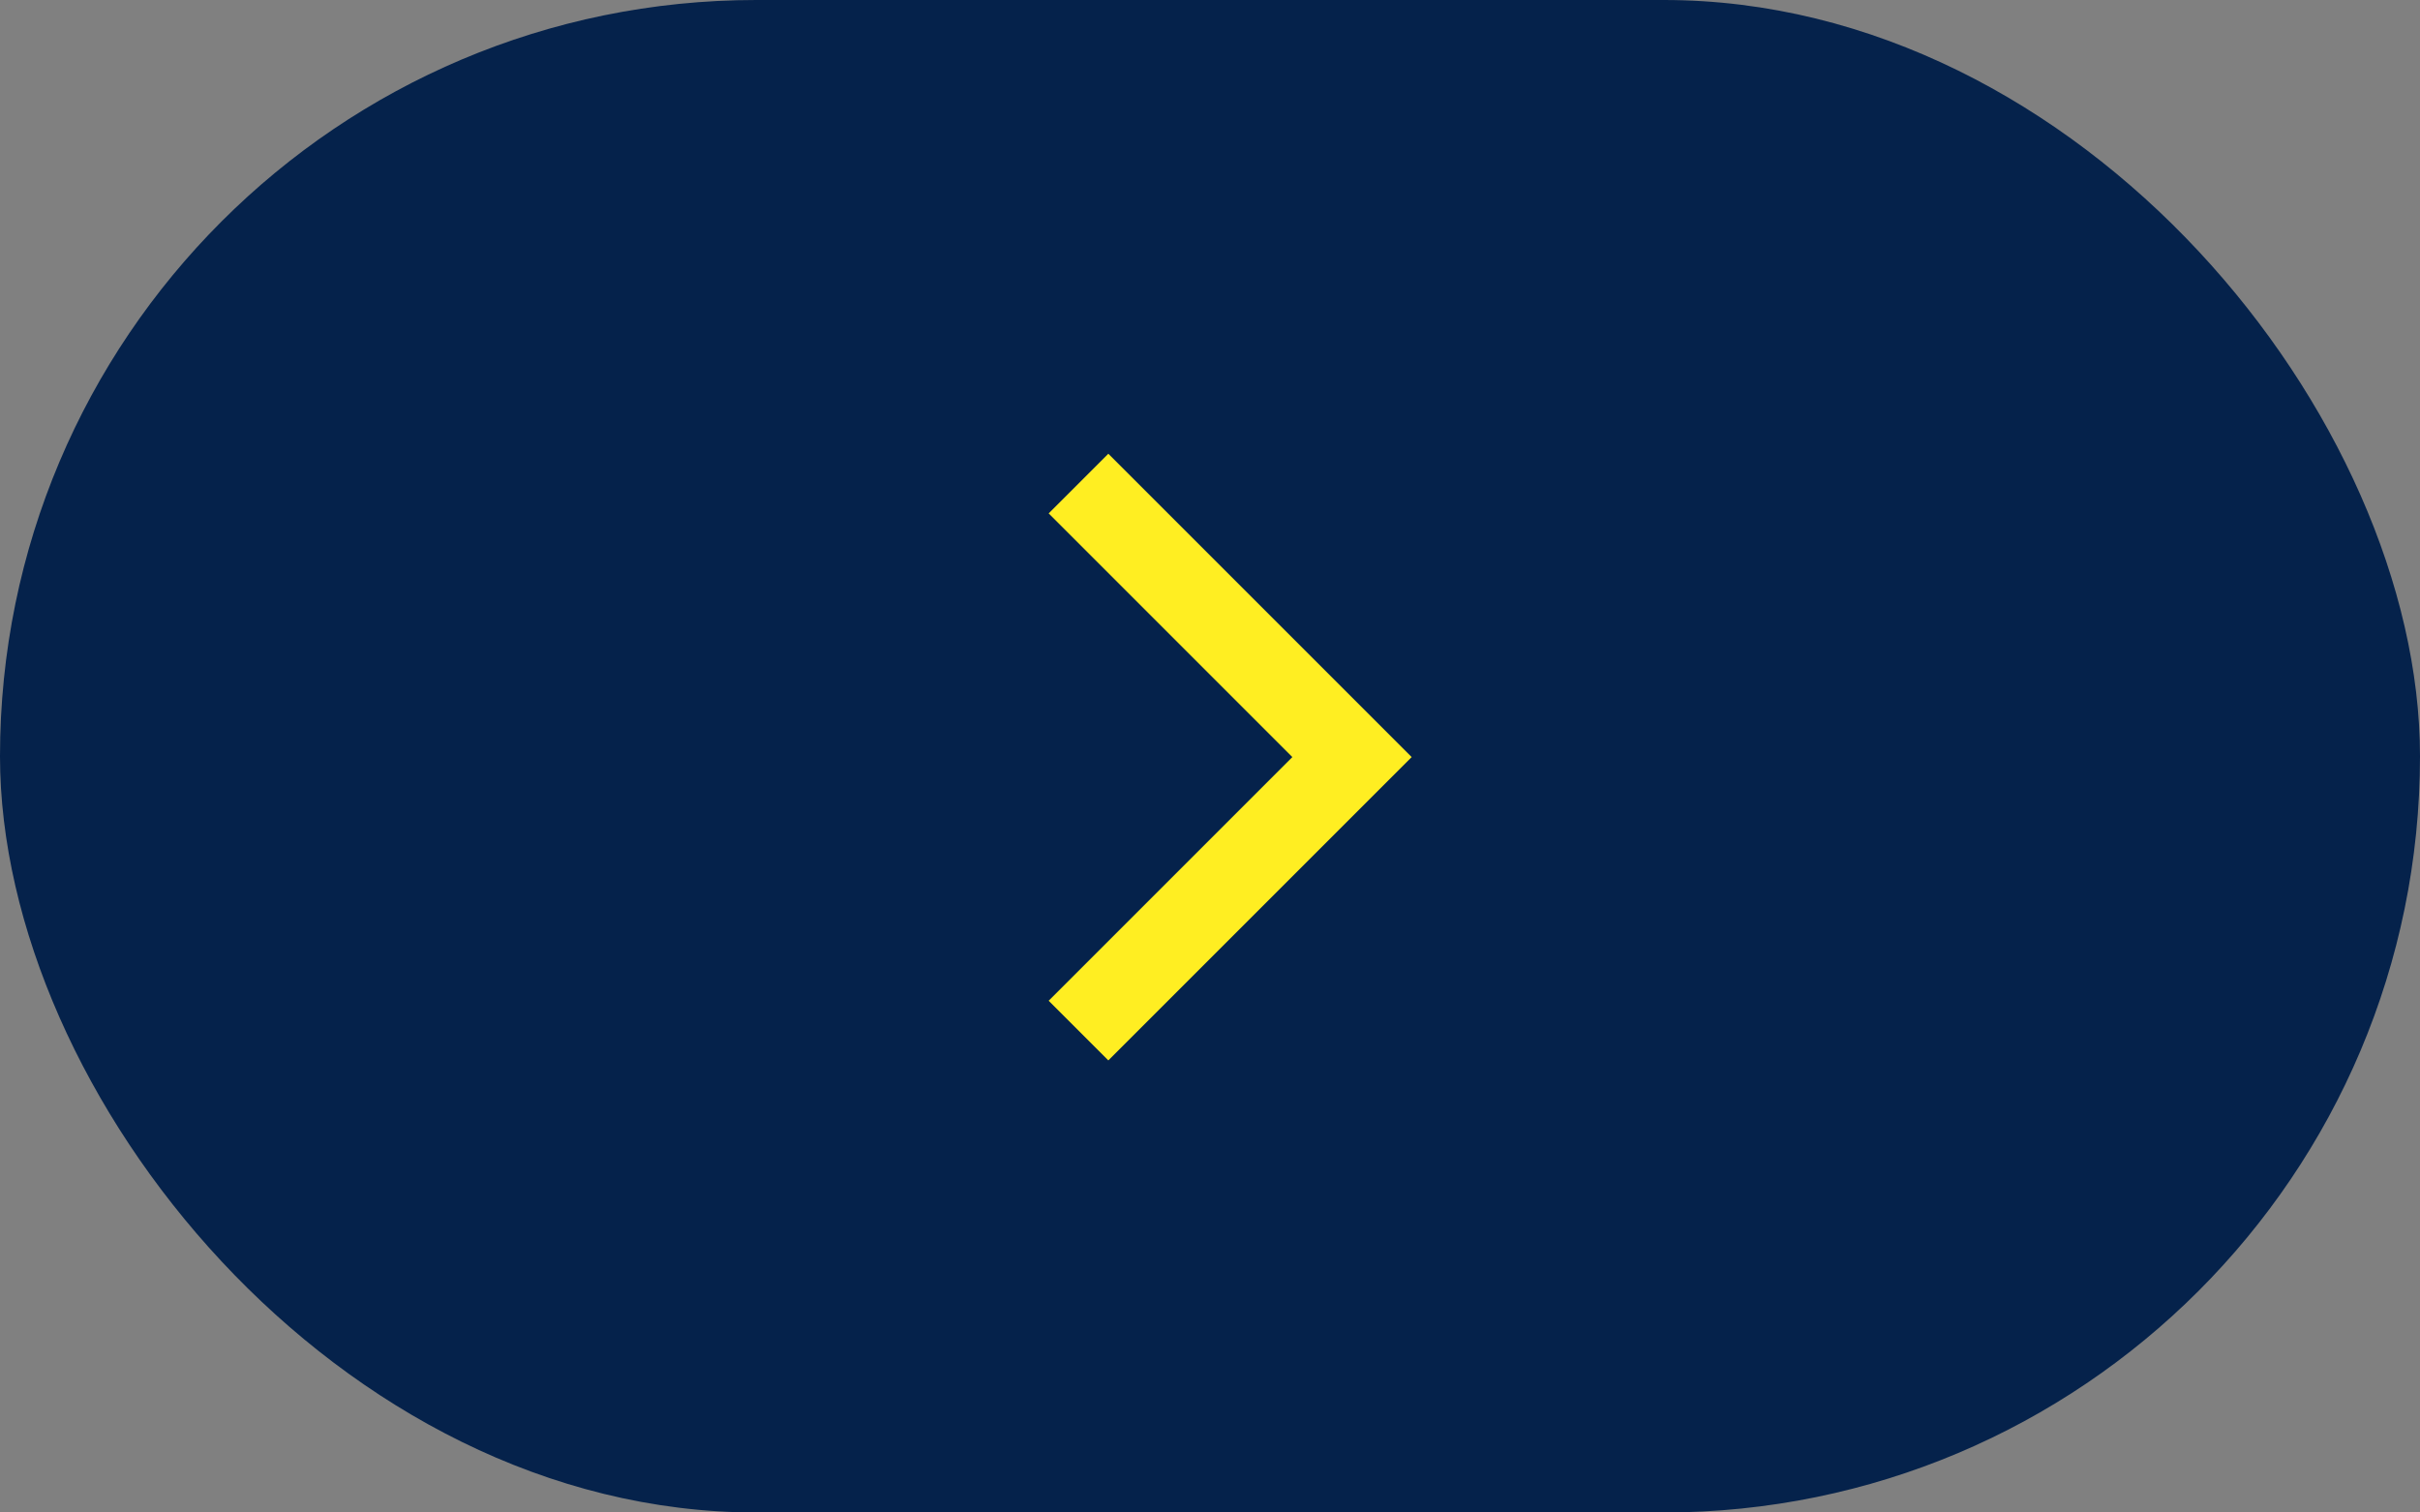 <svg width="80" height="50" viewBox="0 0 80 50" fill="none" xmlns="http://www.w3.org/2000/svg">
    <rect x="0" y="0" width="80" height="50" fill="#808080" stroke="none"/>
    <g id="Arrow Right">
    <rect id="Rectangle 10" width="80" height="50" rx="25" fill="#05224B"/>
    <g id="chevron_left">
    <mask id="mask0_4_95" style="mask-type:alpha" maskUnits="userSpaceOnUse" x="20" y="5" width="40" height="40">
    <rect id="Bounding box" x="60" y="45" width="40" height="40" transform="rotate(-180 60 45)" fill="#FFEE22"/>
    </mask>
    <g mask="url(#mask0_4_95)">
    <path id="chevron_left_2" d="M36.639 15L46.667 25.028L36.639 35.055L34.667 33.083L42.722 25.028L34.667 16.972L36.639 15Z" fill="#FFEE22"/>
    </g>
    </g>
    </g>
</svg>
